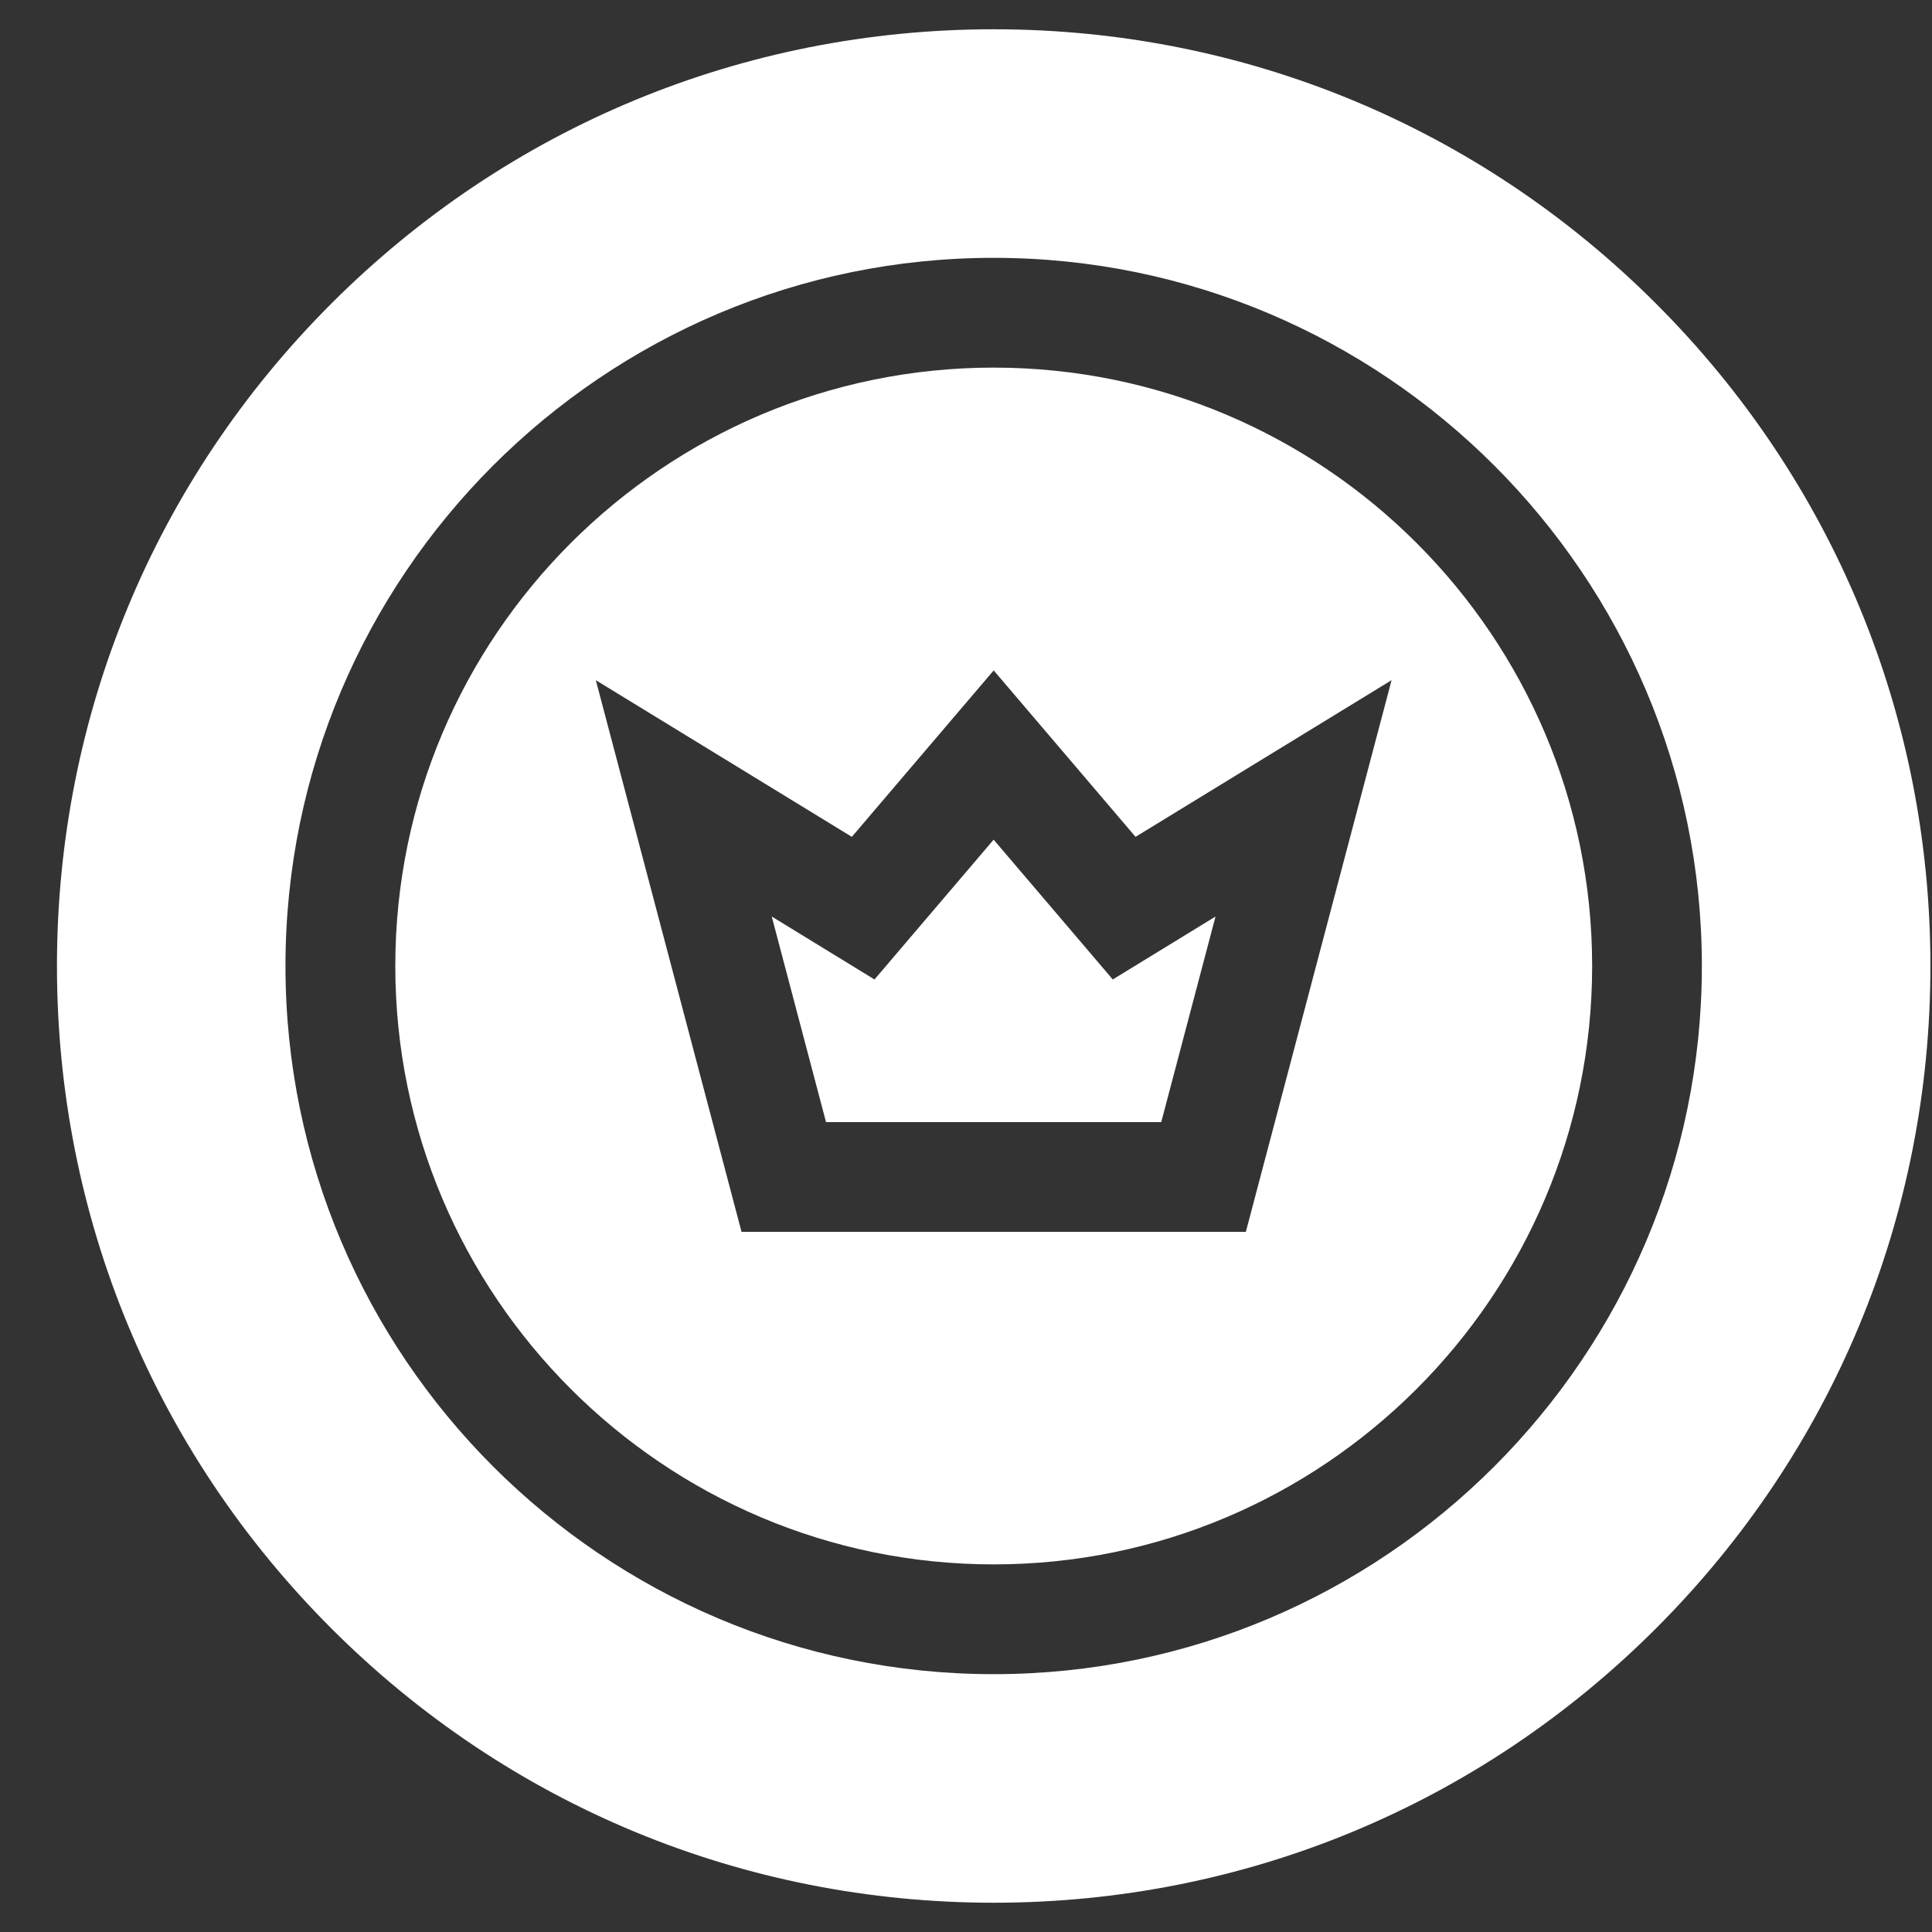 <svg width="33" height="33" viewBox="0 0 33 33" fill="none" xmlns="http://www.w3.org/2000/svg">
<rect x="0" y="0" width="33" height="33" fill="#333333" stroke="none"/>
<g clip-path="url(#clip0_51_4769)">
<path d="M28.286 5.186C25.264 2.164 21.246 0.5 16.973 0.5C12.699 0.5 8.681 2.164 5.659 5.186C2.637 8.208 0.973 12.226 0.973 16.5C0.973 20.774 2.637 24.792 5.659 27.814C8.681 30.836 12.699 32.5 16.973 32.5C21.246 32.5 25.264 30.836 28.286 27.814C31.308 24.792 32.973 20.774 32.973 16.5C32.973 12.226 31.308 8.208 28.286 5.186ZM16.973 28.596C10.303 28.596 4.876 23.17 4.876 16.5C4.876 9.83 10.303 4.404 16.973 4.404C23.643 4.404 29.069 9.83 29.069 16.5C29.069 23.17 23.643 28.596 16.973 28.596Z" fill="white"/>
<path d="M16.973 6.279C11.337 6.279 6.752 10.864 6.752 16.5C6.752 22.136 11.337 26.721 16.973 26.721C22.609 26.721 27.195 22.136 27.195 16.5C27.195 10.864 22.609 6.279 16.973 6.279ZM21.28 21.041H12.666L10.177 11.618L14.55 14.294L16.973 11.451L19.396 14.294L23.769 11.618L21.28 21.041Z" fill="white"/>
<path d="M16.972 14.342L14.937 16.73L13.182 15.655L14.109 19.166H19.835L20.762 15.655L19.007 16.73L16.972 14.342Z" fill="white"/>
</g>
<defs>
<clipPath id="clip0_51_4769">
<rect width="32" height="32" fill="white" transform="translate(0.973 0.5)"/>
</clipPath>
</defs>
</svg>
